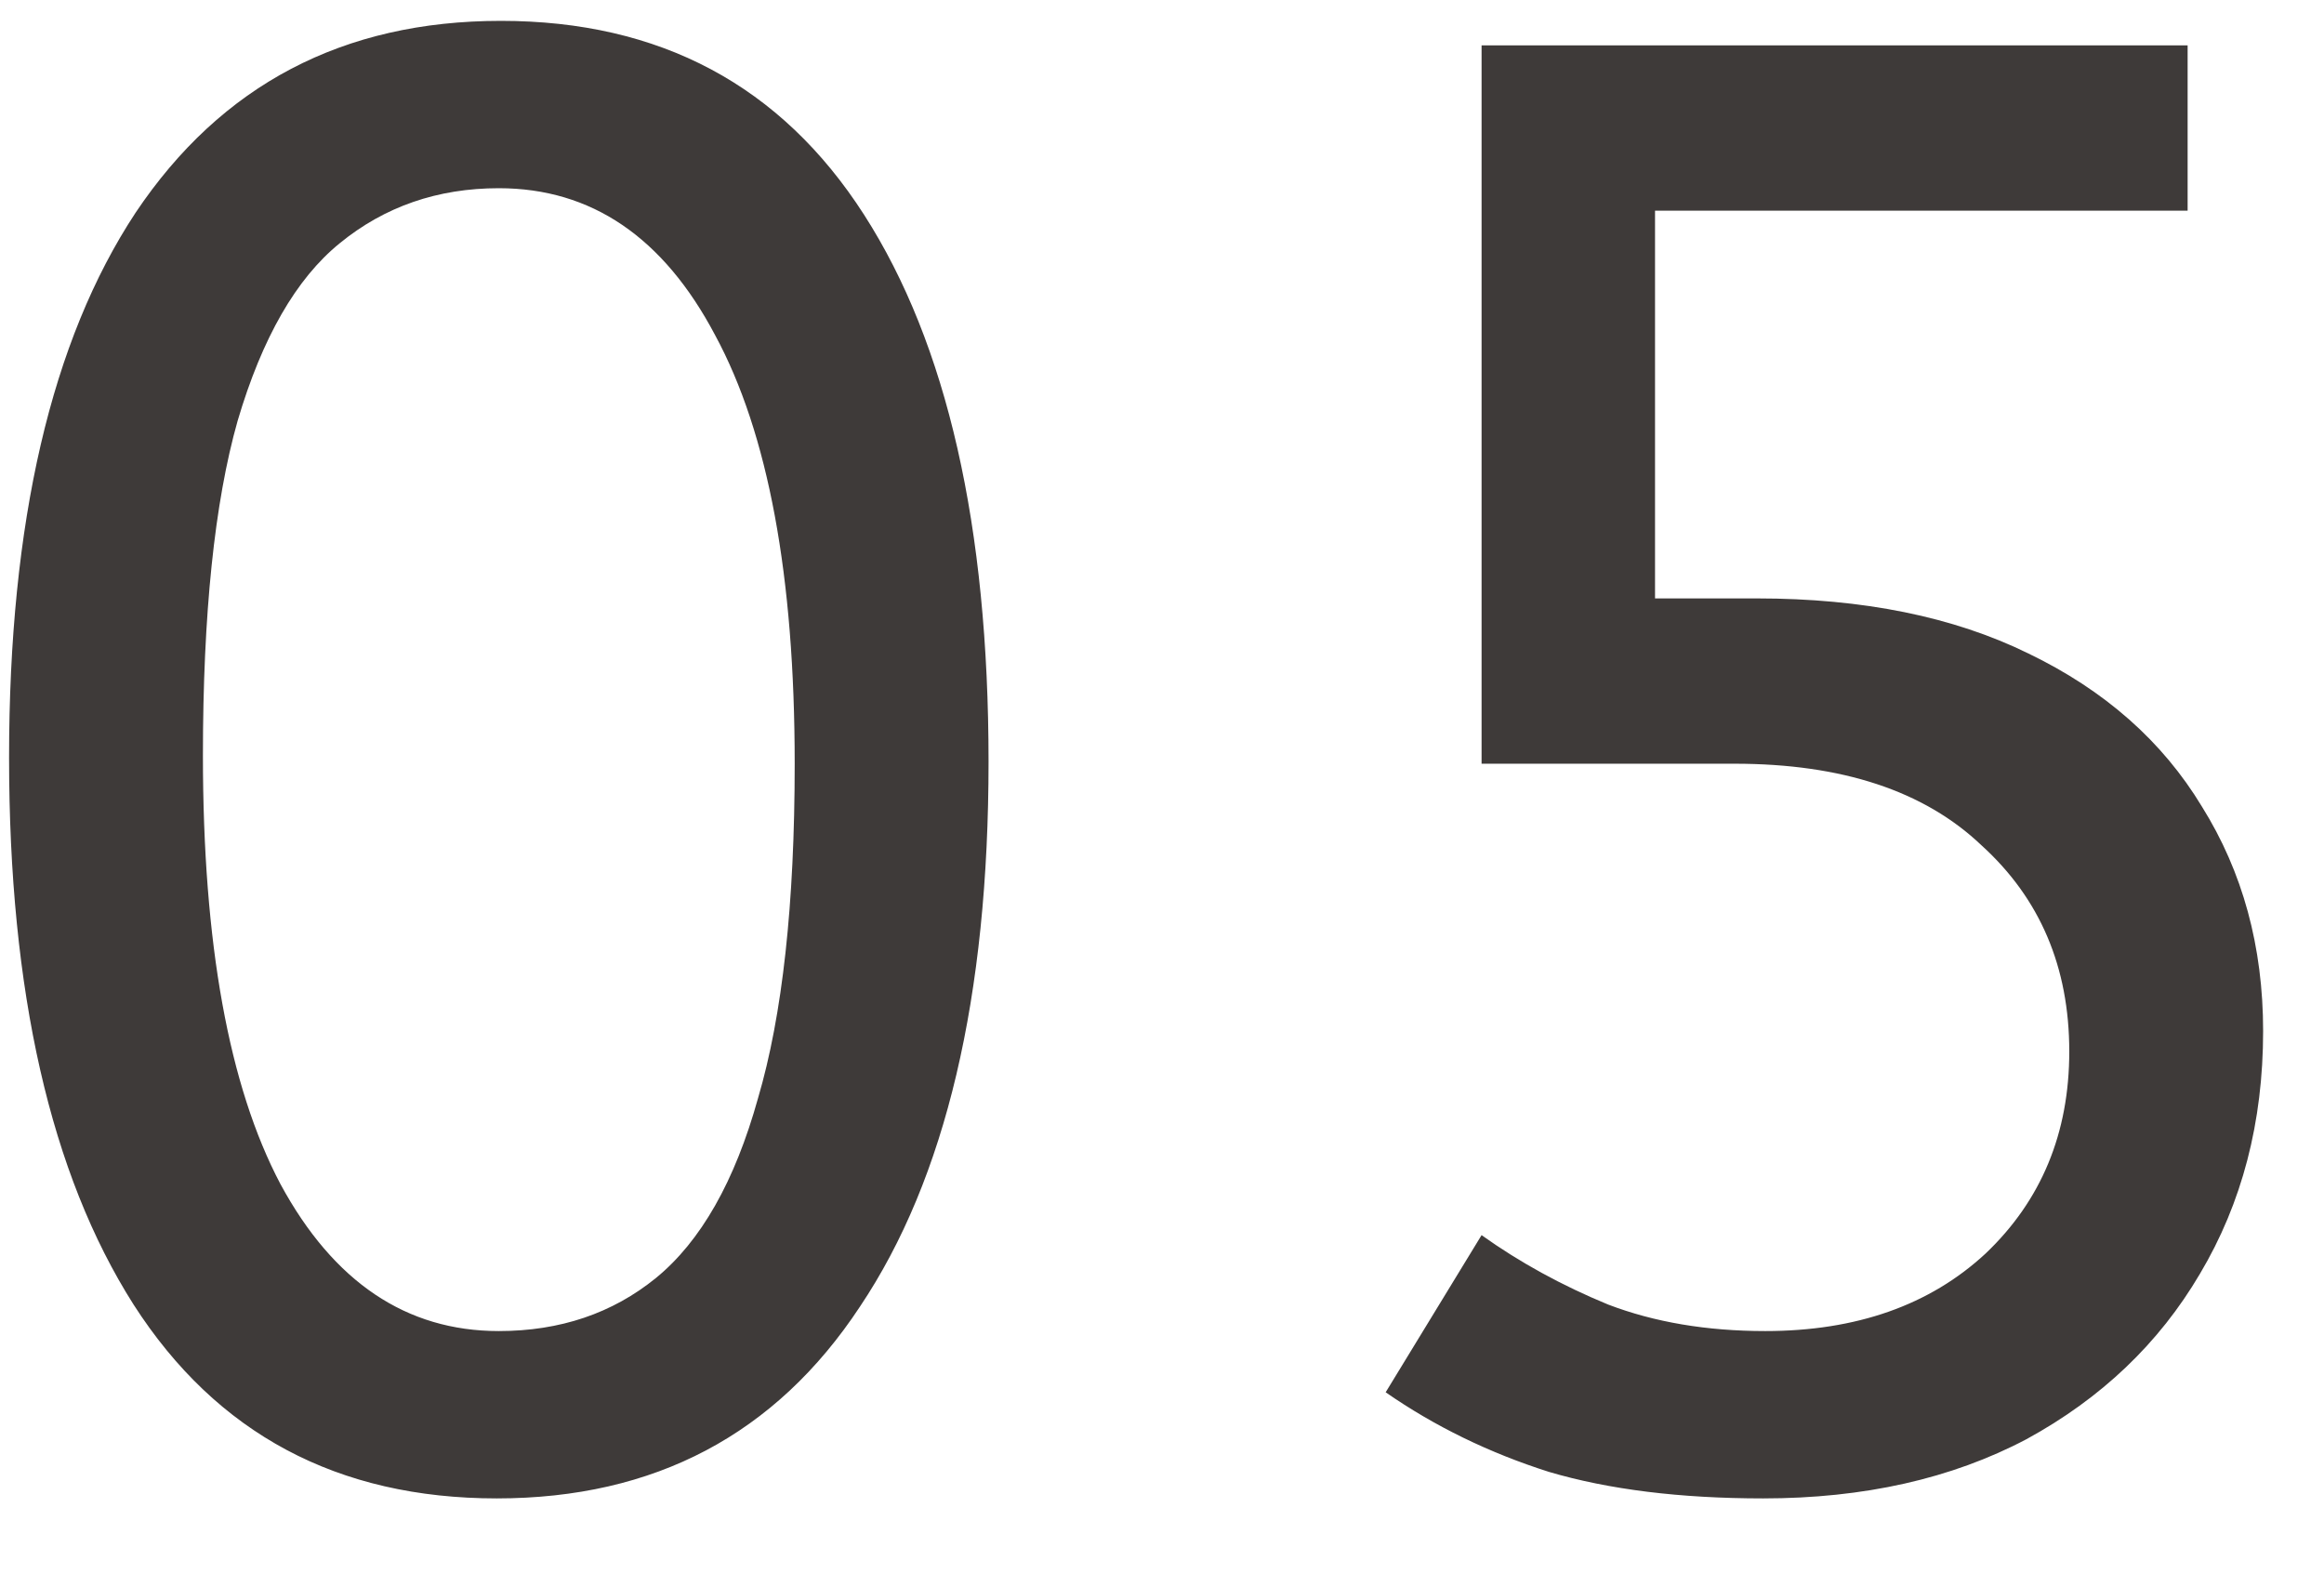 <svg width="41" height="28" viewBox="0 0 41 28" fill="none" xmlns="http://www.w3.org/2000/svg">
<path d="M8.764 26.432C5.956 26.432 3.82 25.292 2.356 23.012C0.892 20.708 0.16 17.492 0.16 13.364C0.16 9.212 0.904 6.008 2.392 3.752C3.904 1.496 6.052 0.368 8.836 0.368C11.644 0.368 13.78 1.508 15.244 3.788C16.708 6.068 17.44 9.284 17.44 13.436C17.44 17.588 16.684 20.792 15.172 23.048C13.684 25.304 11.548 26.432 8.764 26.432ZM8.8 23.48C9.88 23.48 10.804 23.168 11.572 22.544C12.364 21.896 12.964 20.84 13.372 19.376C13.804 17.912 14.02 15.944 14.02 13.472C14.02 10.16 13.552 7.64 12.616 5.912C11.704 4.184 10.432 3.32 8.8 3.32C7.72 3.32 6.784 3.644 5.992 4.292C5.224 4.916 4.624 5.96 4.192 7.424C3.784 8.864 3.58 10.832 3.58 13.328C3.58 16.64 4.036 19.16 4.948 20.888C5.884 22.616 7.168 23.48 8.8 23.48ZM31.106 26.432C29.642 26.432 28.382 26.276 27.326 25.964C26.27 25.628 25.31 25.16 24.446 24.56L26.138 21.788C26.81 22.268 27.554 22.676 28.37 23.012C29.186 23.324 30.11 23.48 31.142 23.48C32.75 23.48 34.046 23.024 35.03 22.112C36.014 21.176 36.506 19.988 36.506 18.548C36.506 17.06 35.99 15.848 34.958 14.912C33.95 13.952 32.498 13.472 30.602 13.472H26.138V0.8H38.594V3.716H29.198V10.556H30.998C32.87 10.556 34.466 10.88 35.786 11.528C37.13 12.176 38.15 13.076 38.846 14.228C39.566 15.38 39.926 16.7 39.926 18.188C39.926 19.796 39.554 21.224 38.81 22.472C38.09 23.696 37.07 24.668 35.75 25.388C34.43 26.084 32.882 26.432 31.106 26.432Z" fill="#3E3A39"/>
</svg>
